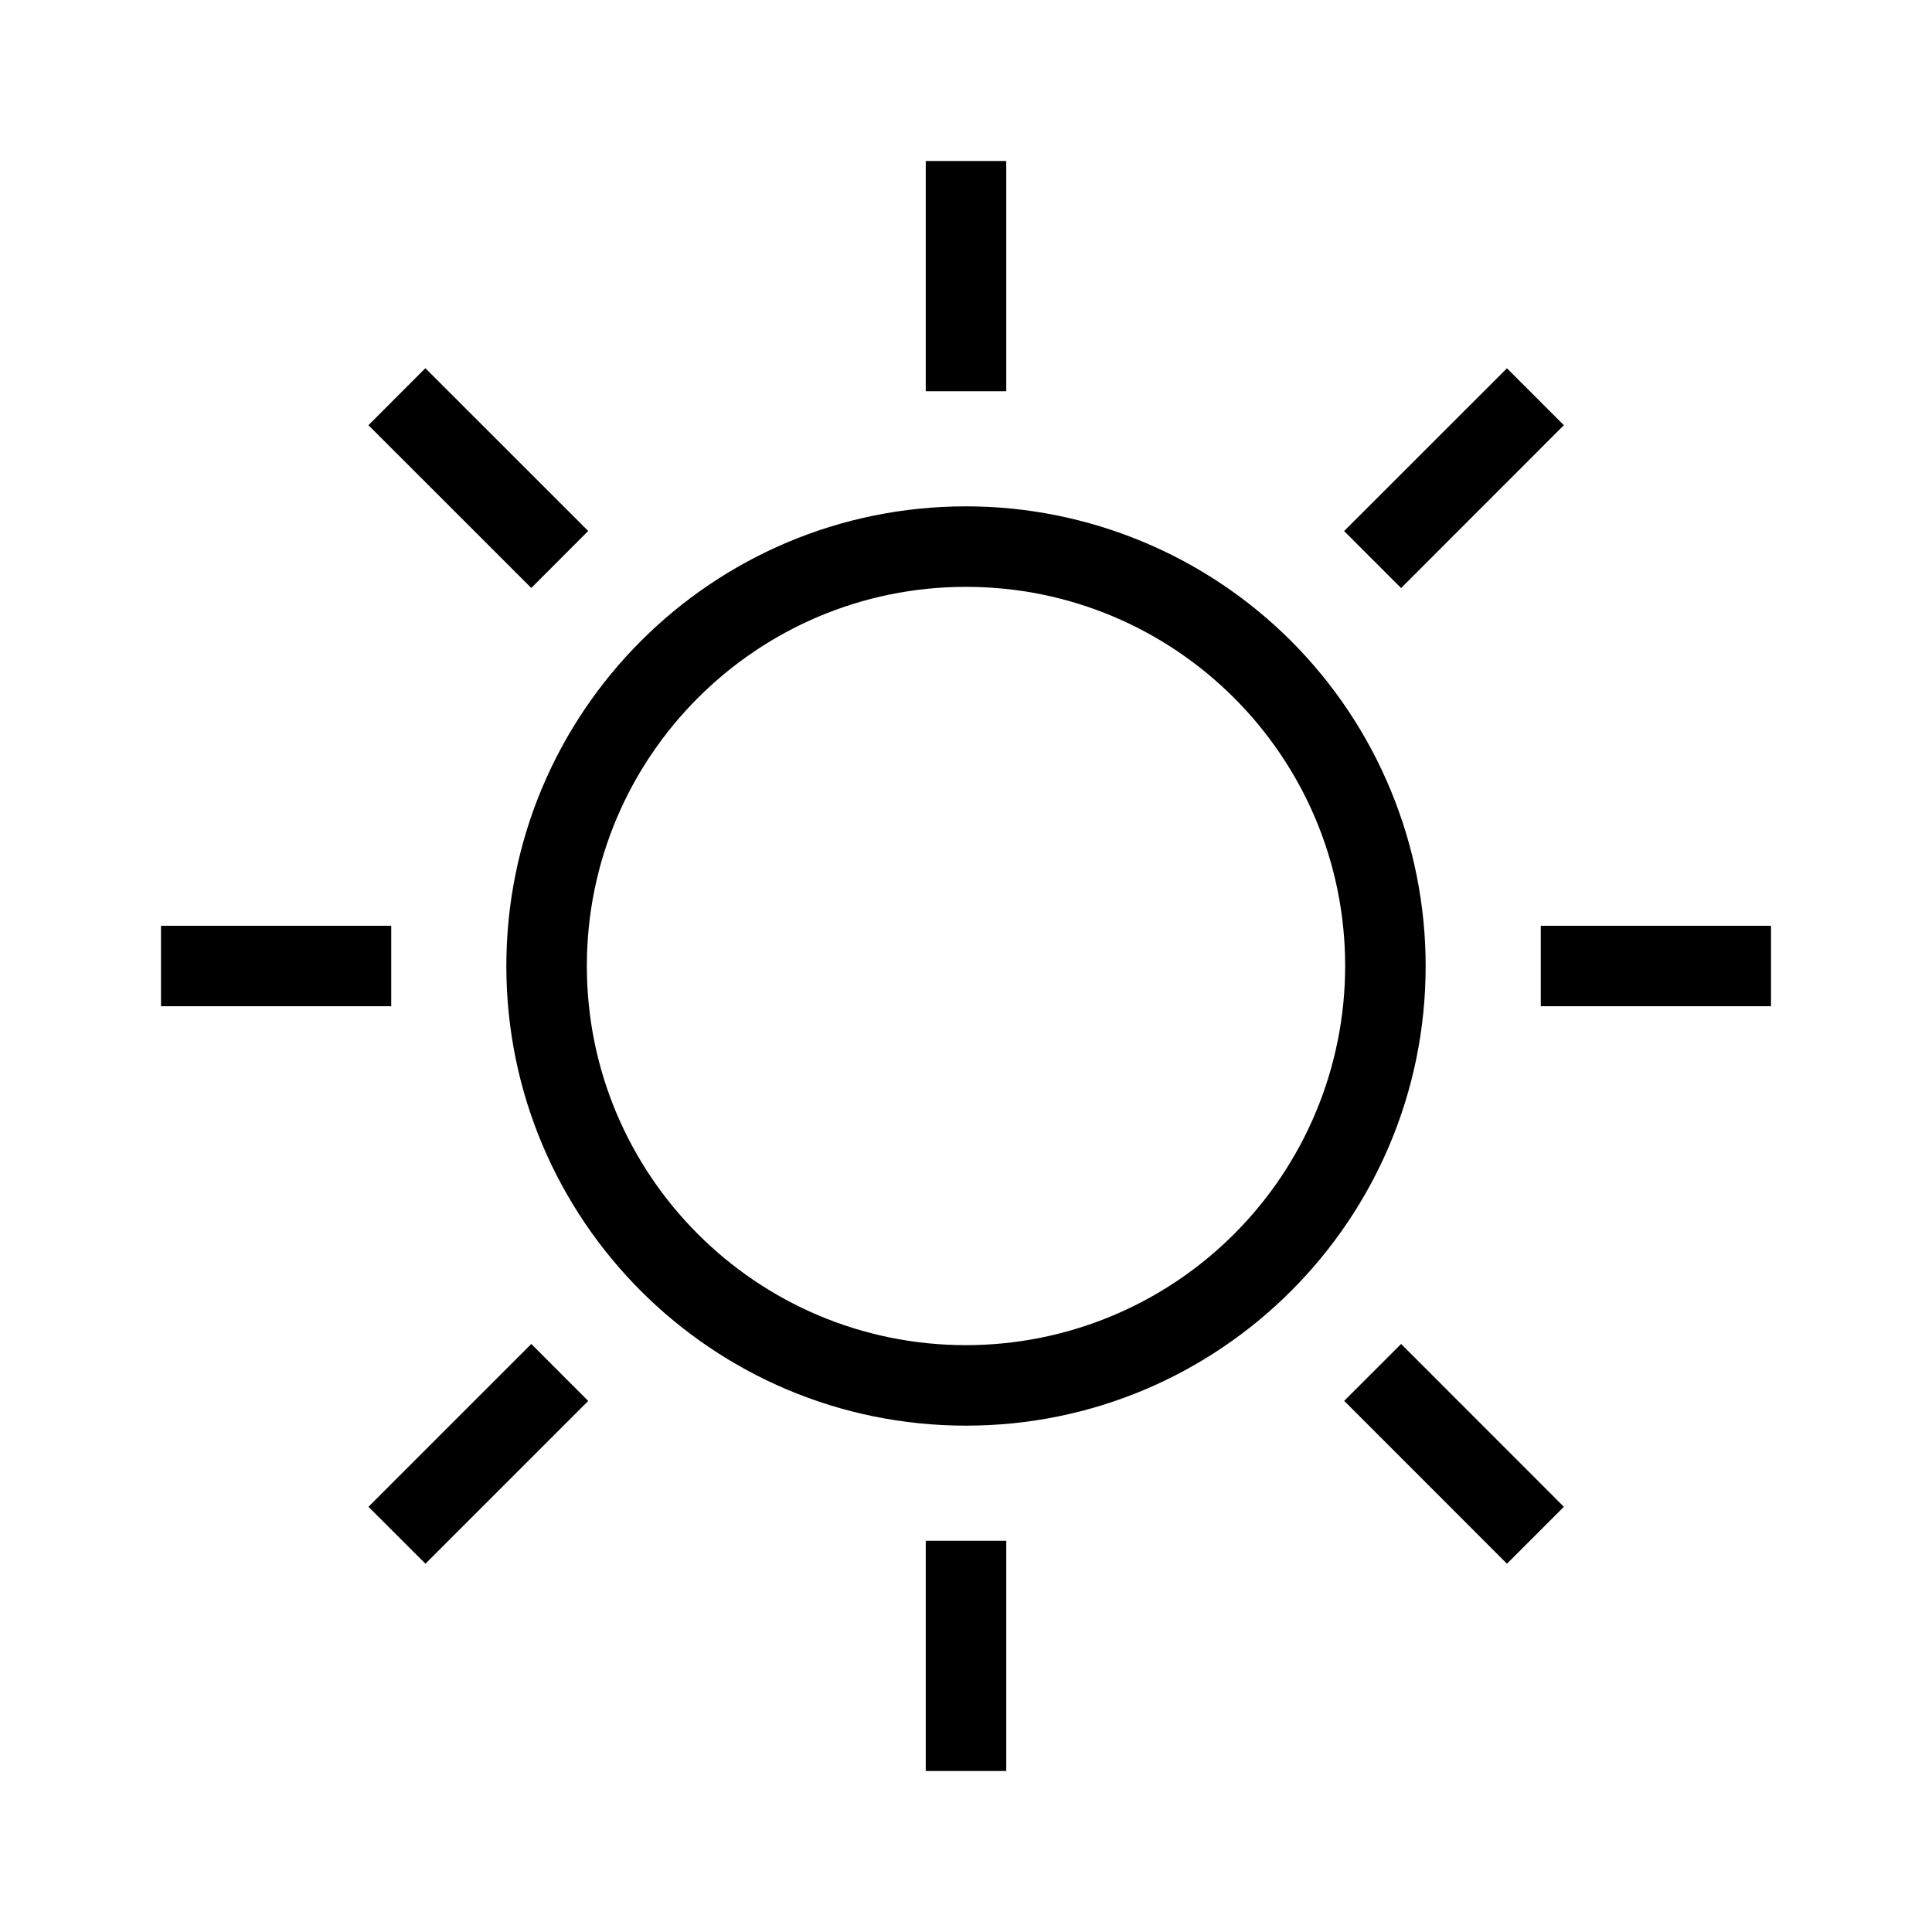 <svg width="24px" height="24px" viewBox="0 0 24 24" xmlns="http://www.w3.org/2000/svg"><path d="M12,6.29 C8.846,6.29 6.29,8.846 6.29,12 C6.29,15.154 8.846,17.71 12,17.71 C15.154,17.71 17.71,15.154 17.71,12 C17.71,10.486 17.108,9.033 16.038,7.962 C14.967,6.892 13.514,6.29 12,6.29 Z M12,16.71 C9.399,16.71 7.29,14.601 7.29,12 C7.29,9.399 9.399,7.29 12,7.29 C14.601,7.29 16.71,9.399 16.71,12 C16.71,13.249 16.214,14.447 15.33,15.33 C14.447,16.214 13.249,16.71 12,16.71 Z M11.5,2 L12.5,2 L12.5,4.86 L11.5,4.86 L11.5,2 Z M11.5,19.14 L12.5,19.14 L12.5,22 L11.5,22 L11.5,19.14 Z M2,11.5 L4.86,11.5 L4.86,12.5 L2,12.5 L2,11.5 Z M19.14,11.5 L22,11.5 L22,12.5 L19.14,12.5 L19.14,11.5 Z M4.577,18.718 L6.6,16.695 L7.307,17.403 L5.285,19.425 L4.577,18.718 Z M16.697,6.597 L18.72,4.575 L19.427,5.282 L17.405,7.305 L16.697,6.597 Z M4.577,5.282 L5.284,4.574 L7.307,6.596 L6.6,7.304 L4.577,5.282 Z M16.698,17.402 L17.405,16.695 L19.427,18.718 L18.72,19.425 L16.698,17.402 Z"></path></svg>